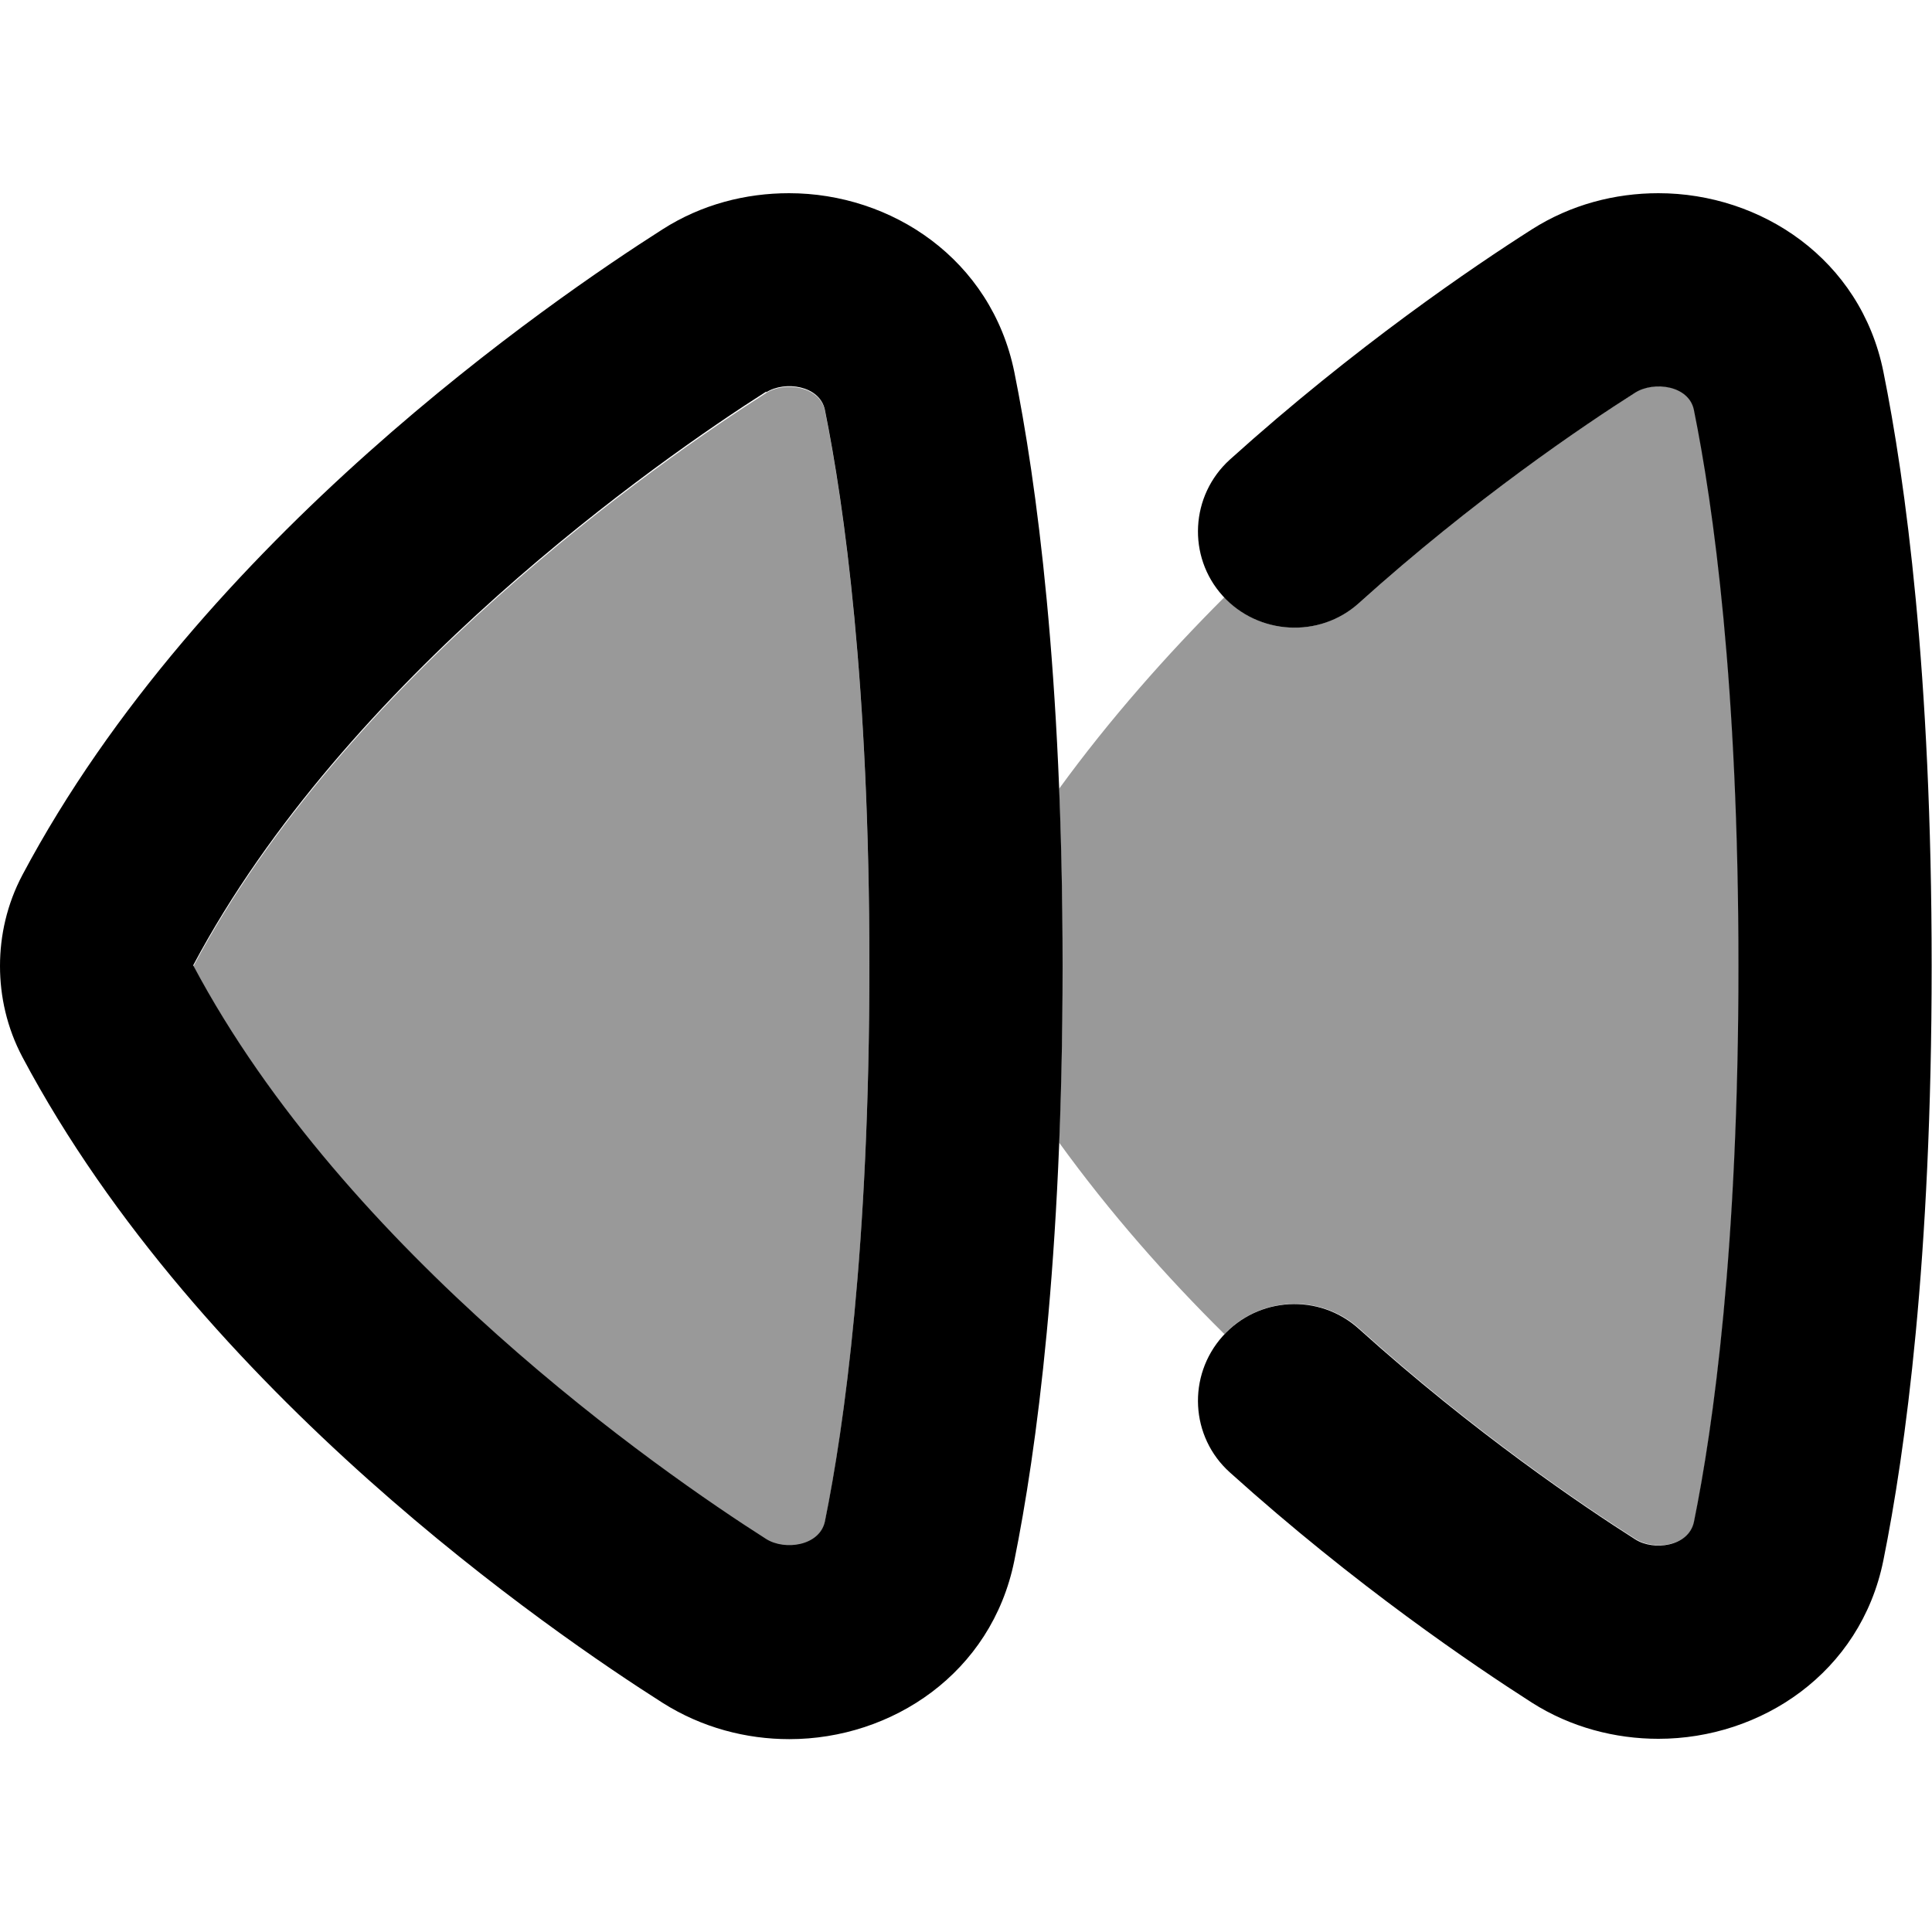 <svg xmlns="http://www.w3.org/2000/svg" viewBox="0 0 560 560"><!--! Font Awesome Pro 7.0.0 by @fontawesome - https://fontawesome.com License - https://fontawesome.com/license (Commercial License) Copyright 2025 Fonticons, Inc. --><path style="fill:currentColor;opacity:.4" d="M56 280c44.3 83.3 135.3 146.7 166.1 166.3 5.4 3.4 15.5 2 17-5.1 5.6-27.7 12.9-79.4 12.9-161.1s-7.3-133.5-12.9-161.1c-1.5-7.1-11.6-8.5-17-5.1-30.8 19.6-121.8 82.9-166.1 166.3zm251-51.2c.6 15.7 1 32.8 1 51.2s-.4 35.5-1 51.2c14.6 20.2 31.1 38.9 47.9 55.5 10.4-11 27.8-11.8 39.1-1.6 33.3 30 65 51.4 80.1 61 5.4 3.4 15.6 2.1 17-5.1 5.6-27.7 12.9-79.4 12.9-161.1s-7.3-133.5-12.9-161.1c-1.5-7.2-11.7-8.5-17-5.1-15.1 9.6-46.8 31-80.1 61-11.3 10.2-28.7 9.5-39.1-1.6-16.7 16.7-33.2 35.3-47.9 55.5z"/><path style="fill:currentColor;opacity:1" d="M480.7 56c-12.6 0-25.4 3.3-36.7 10.5-16.8 10.7-51.1 33.9-87.5 66.7-11.5 10.4-12.4 28.1-2.1 39.5s28.1 12.4 39.5 2.1c33.3-30 65-51.4 80.1-61 5.4-3.4 15.6-2.1 17 5.1 5.6 27.7 12.9 79.4 12.9 161.1s-7.3 133.5-12.9 161.1c-1.5 7.2-11.7 8.5-17 5.1-15.1-9.6-46.8-31-80.1-61-11.5-10.4-29.2-9.4-39.5 2.1s-9.4 29.2 2.1 39.5c36.4 32.8 70.8 56 87.5 66.7 11.3 7.2 24.2 10.5 36.7 10.5 29.7 0 58.6-19.1 65.2-51.7 6.4-31.7 14-87.2 14-172.3s-7.6-140.6-14-172.3C539.3 75.1 510.4 56 480.7 56zm-252 0C216.2 56 203.4 59.2 192 66.5 160.5 86.6 58.2 156.3 6.5 253.6 2 262.1 0 271.2 0 280s2 17.9 6.5 26.4c51.7 97.3 154 167.1 185.6 187.2 11.4 7.2 24.2 10.5 36.7 10.5 29.7 0 58.6-19.1 65.2-51.7 6.4-31.7 14-87.2 14-172.3s-7.6-140.6-14-172.3C287.3 75.1 258.4 56 228.7 56zm-6.6 57.7c5.4-3.4 15.5-2 17 5.1 5.6 27.7 12.9 79.4 12.9 161.1s-7.3 133.5-12.9 161.1c-1.5 7.1-11.6 8.5-17 5.1-30.8-19.6-121.8-82.9-166.1-166.3 44.3-83.3 135.3-146.7 166.1-166.3z"/></svg>